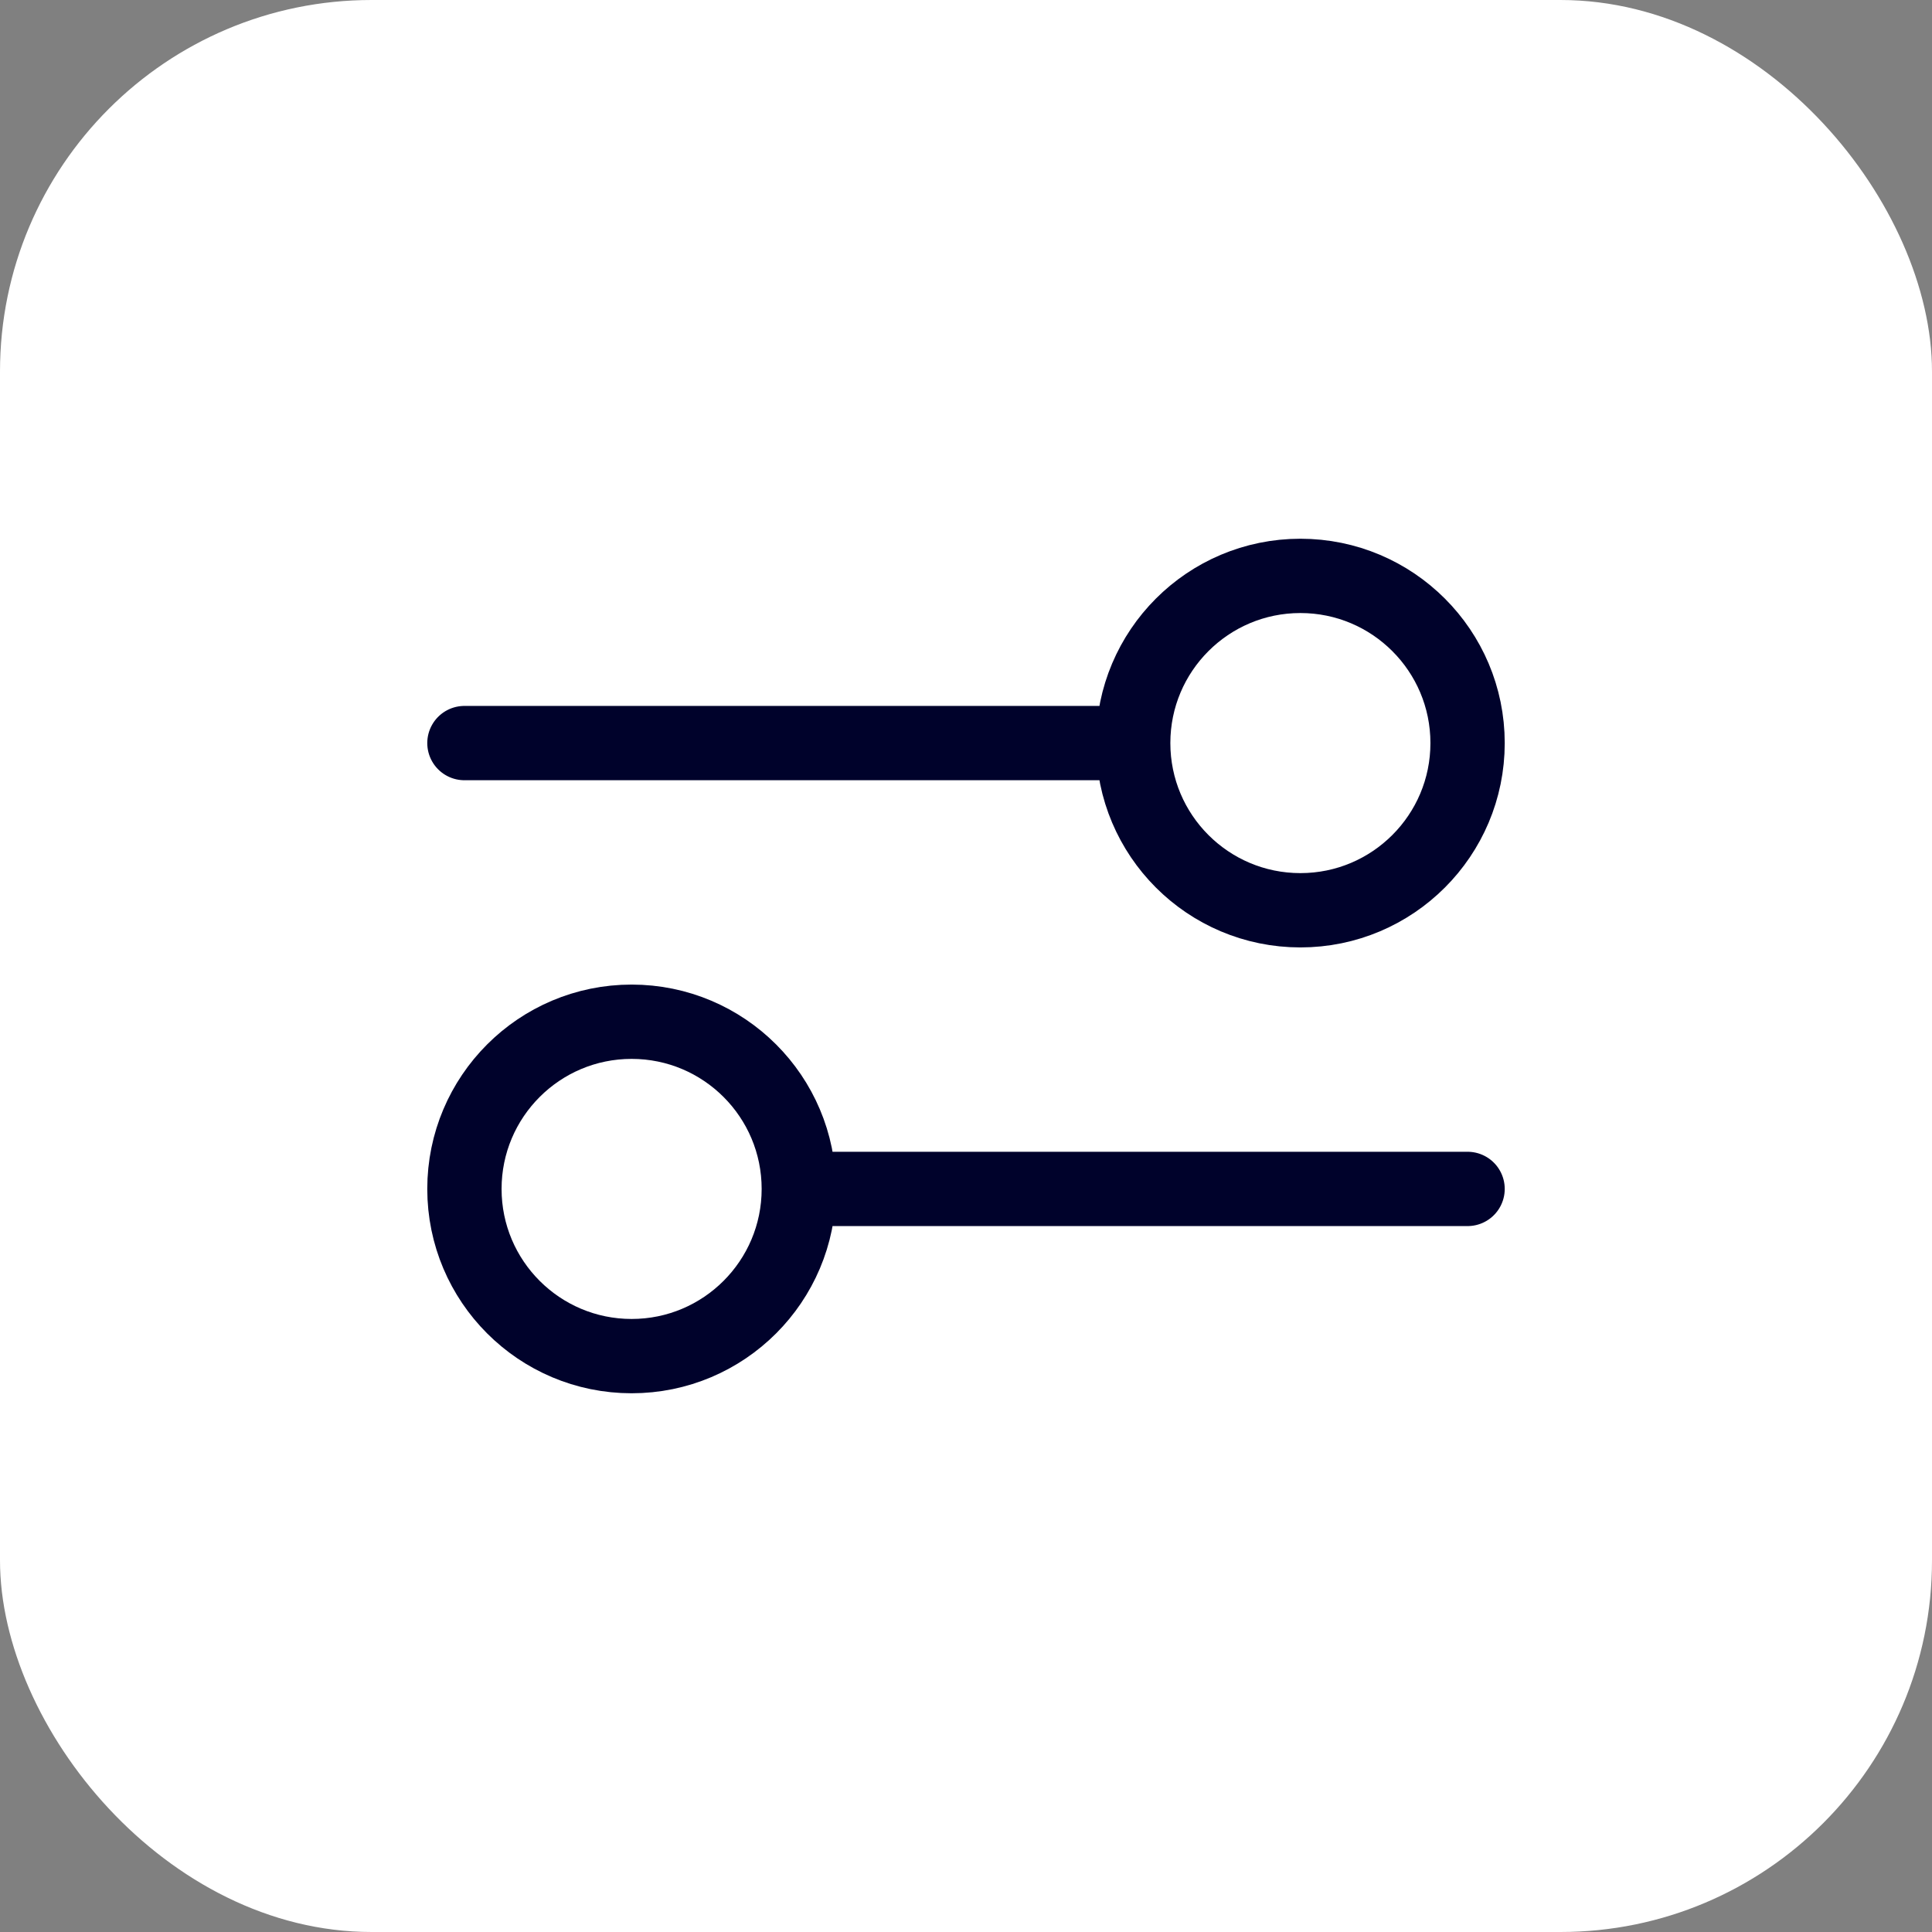 <?xml version="1.0" encoding="UTF-8"?> <svg xmlns="http://www.w3.org/2000/svg" width="52" height="52" viewBox="0 0 52 52" fill="none"><rect x="0" y="0" width="52" height="52" fill="#808080" stroke="none"/><rect width="52" height="52" rx="10" fill="white"></rect><path d="M12.5 20L30.5 20M30.5 20C30.5 22.485 32.515 24.5 35 24.5C37.485 24.5 39.5 22.485 39.5 20C39.5 17.515 37.485 15.5 35 15.5C32.515 15.5 30.5 17.515 30.5 20ZM21.5 32L39.5 32M21.5 32C21.5 34.485 19.485 36.5 17 36.5C14.515 36.5 12.5 34.485 12.5 32C12.5 29.515 14.515 27.5 17 27.5C19.485 27.5 21.5 29.515 21.5 32Z" stroke="#00022B" stroke-width="2" stroke-linecap="round" stroke-linejoin="round"></path></svg> 